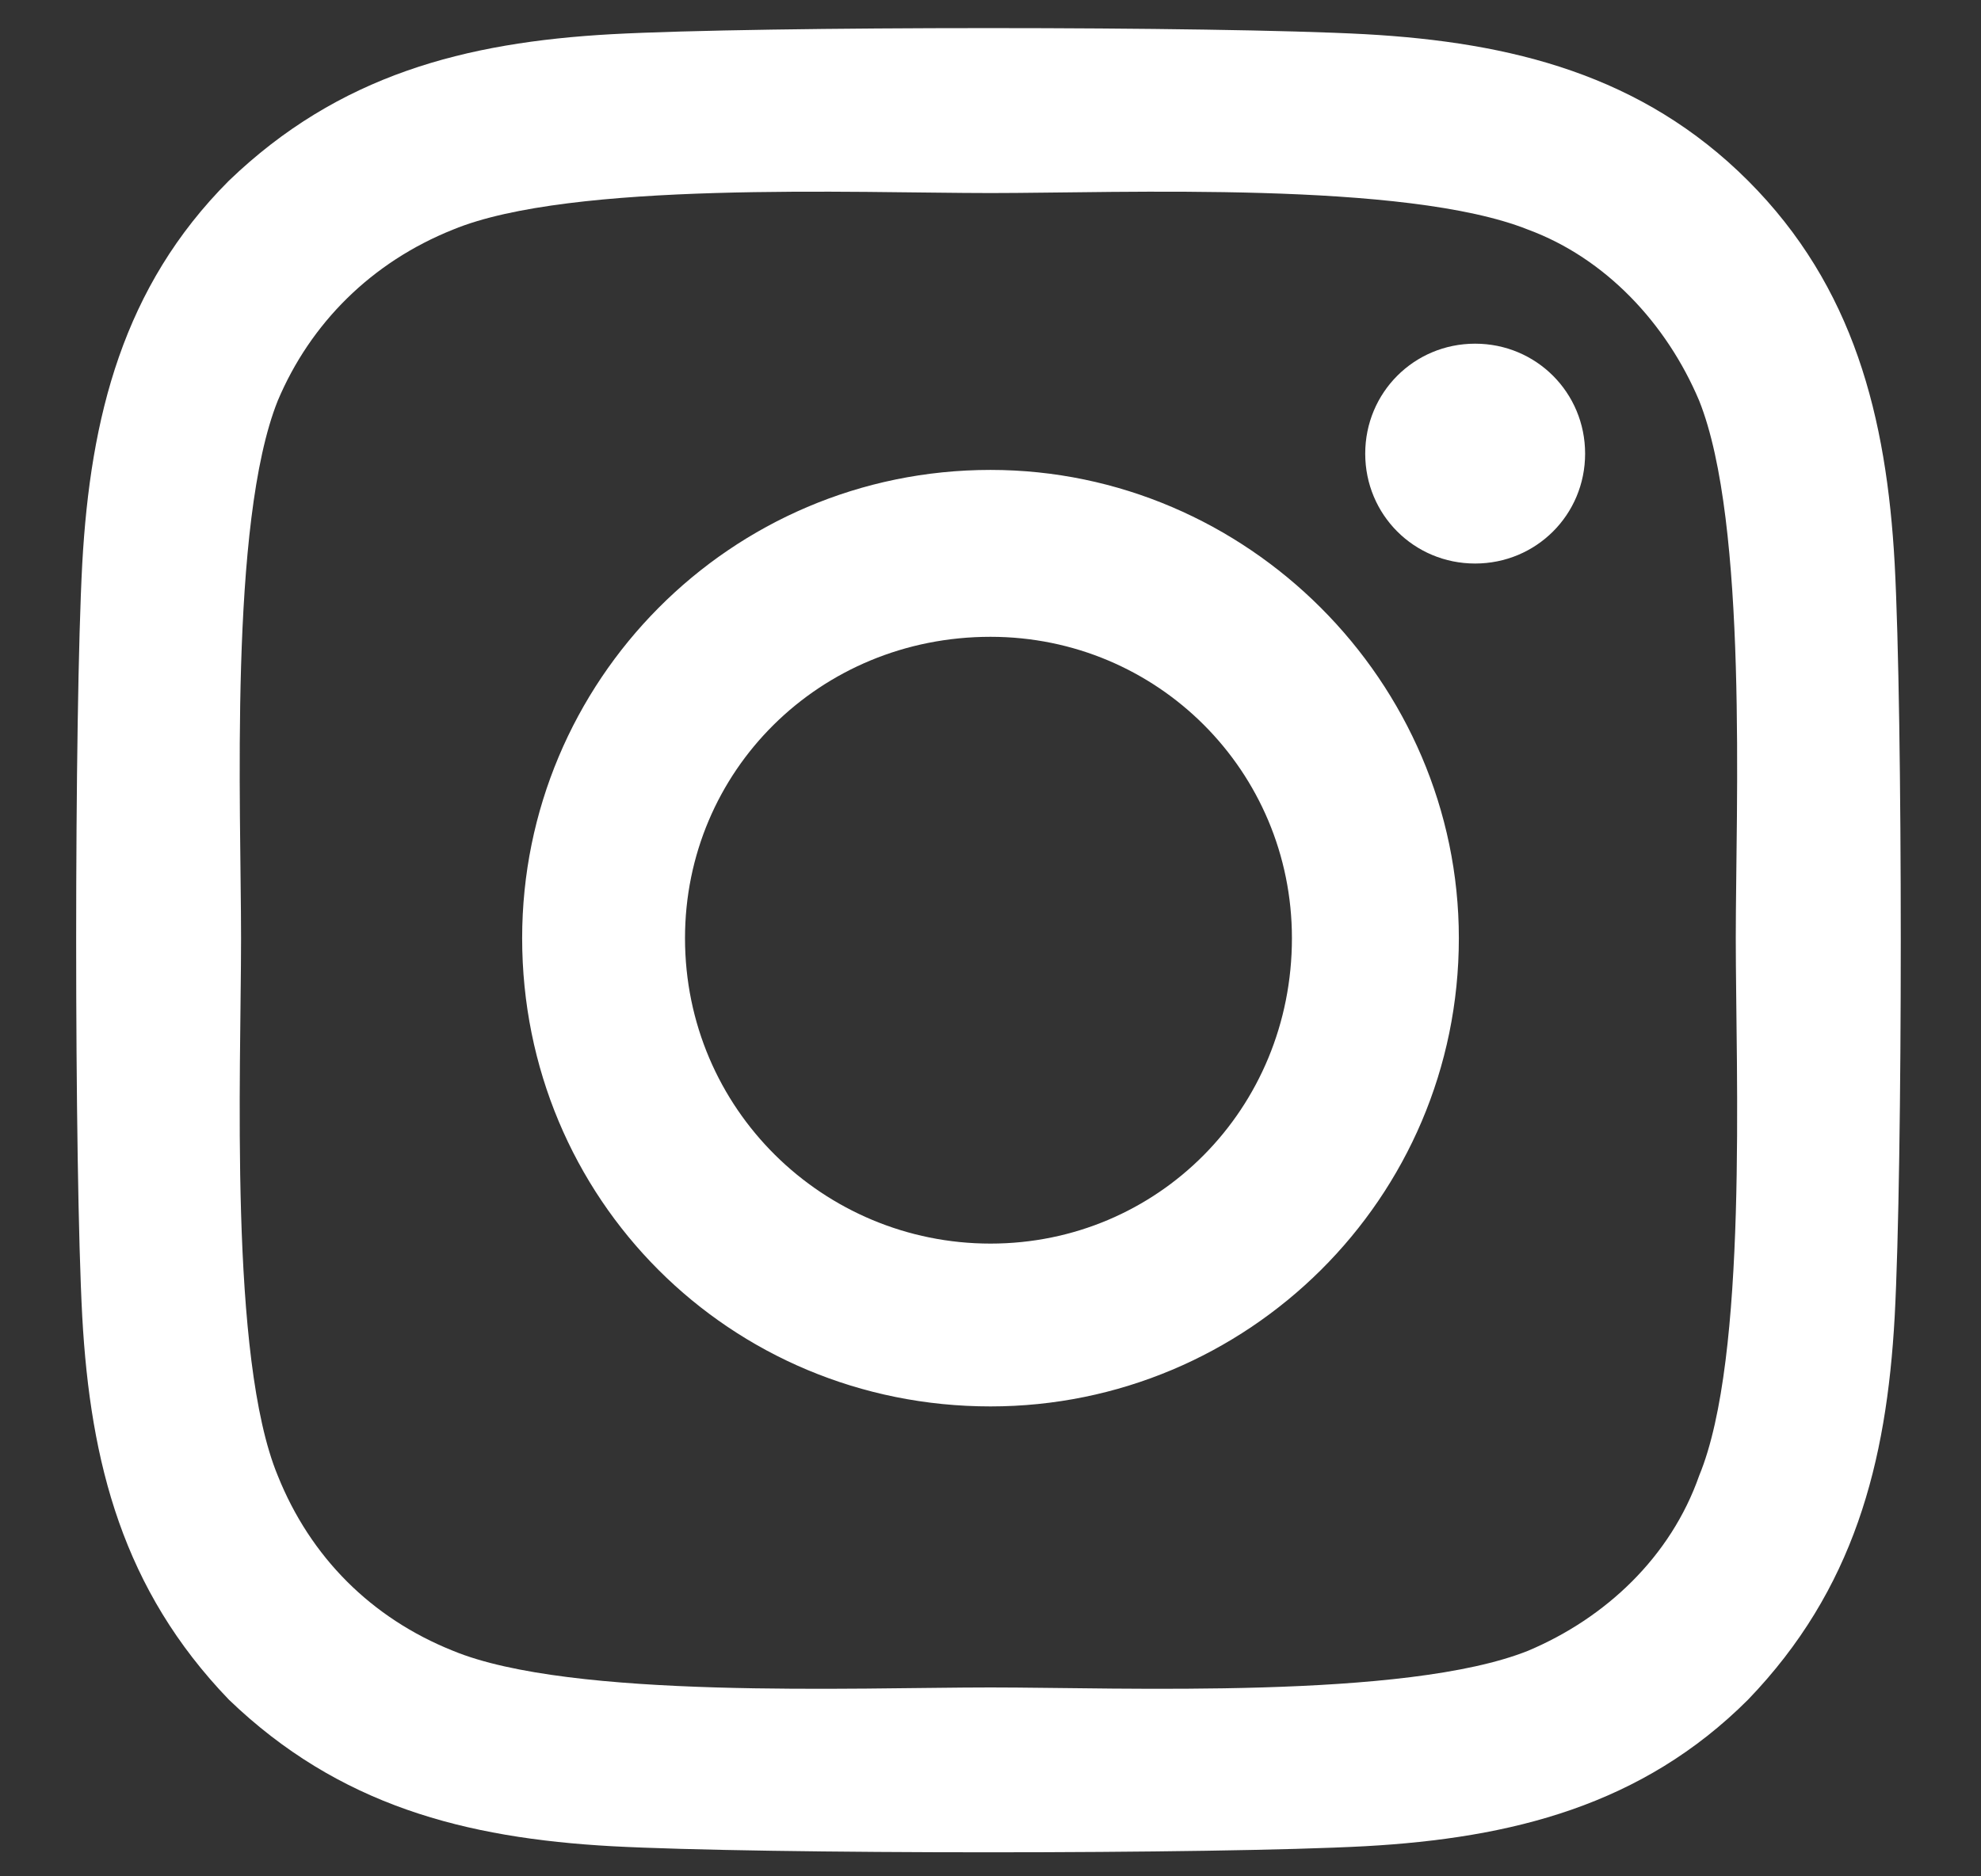 <svg width="19" height="18" viewBox="0 0 19 18" fill="none" xmlns="http://www.w3.org/2000/svg">
<rect x="0" y="0" width="19" height="18" fill="#333333" stroke="none"/>
<path d="M9.5 4.508C11.961 4.508 13.992 6.539 13.992 9C13.992 11.5 11.961 13.492 9.5 13.492C7 13.492 5.008 11.5 5.008 9C5.008 6.539 7 4.508 9.5 4.508ZM9.5 11.93C11.102 11.93 12.391 10.641 12.391 9C12.391 7.398 11.102 6.109 9.5 6.109C7.859 6.109 6.57 7.398 6.57 9C6.57 10.641 7.898 11.93 9.5 11.93ZM15.203 4.352C15.203 4.938 14.734 5.406 14.148 5.406C13.562 5.406 13.094 4.938 13.094 4.352C13.094 3.766 13.562 3.297 14.148 3.297C14.734 3.297 15.203 3.766 15.203 4.352ZM18.172 5.406C18.25 6.852 18.25 11.188 18.172 12.633C18.094 14.039 17.781 15.25 16.766 16.305C15.75 17.32 14.5 17.633 13.094 17.711C11.648 17.789 7.312 17.789 5.867 17.711C4.461 17.633 3.25 17.32 2.195 16.305C1.18 15.25 0.867 14.039 0.789 12.633C0.711 11.188 0.711 6.852 0.789 5.406C0.867 4 1.18 2.75 2.195 1.734C3.25 0.719 4.461 0.406 5.867 0.328C7.312 0.25 11.648 0.25 13.094 0.328C14.5 0.406 15.75 0.719 16.766 1.734C17.781 2.75 18.094 4 18.172 5.406ZM16.297 14.156C16.766 13.023 16.648 10.289 16.648 9C16.648 7.75 16.766 5.016 16.297 3.844C15.984 3.102 15.398 2.477 14.656 2.203C13.484 1.734 10.75 1.852 9.5 1.852C8.211 1.852 5.477 1.734 4.344 2.203C3.562 2.516 2.977 3.102 2.664 3.844C2.195 5.016 2.312 7.75 2.312 9C2.312 10.289 2.195 13.023 2.664 14.156C2.977 14.938 3.562 15.523 4.344 15.836C5.477 16.305 8.211 16.188 9.5 16.188C10.75 16.188 13.484 16.305 14.656 15.836C15.398 15.523 16.023 14.938 16.297 14.156Z" fill="white"/>
</svg>
